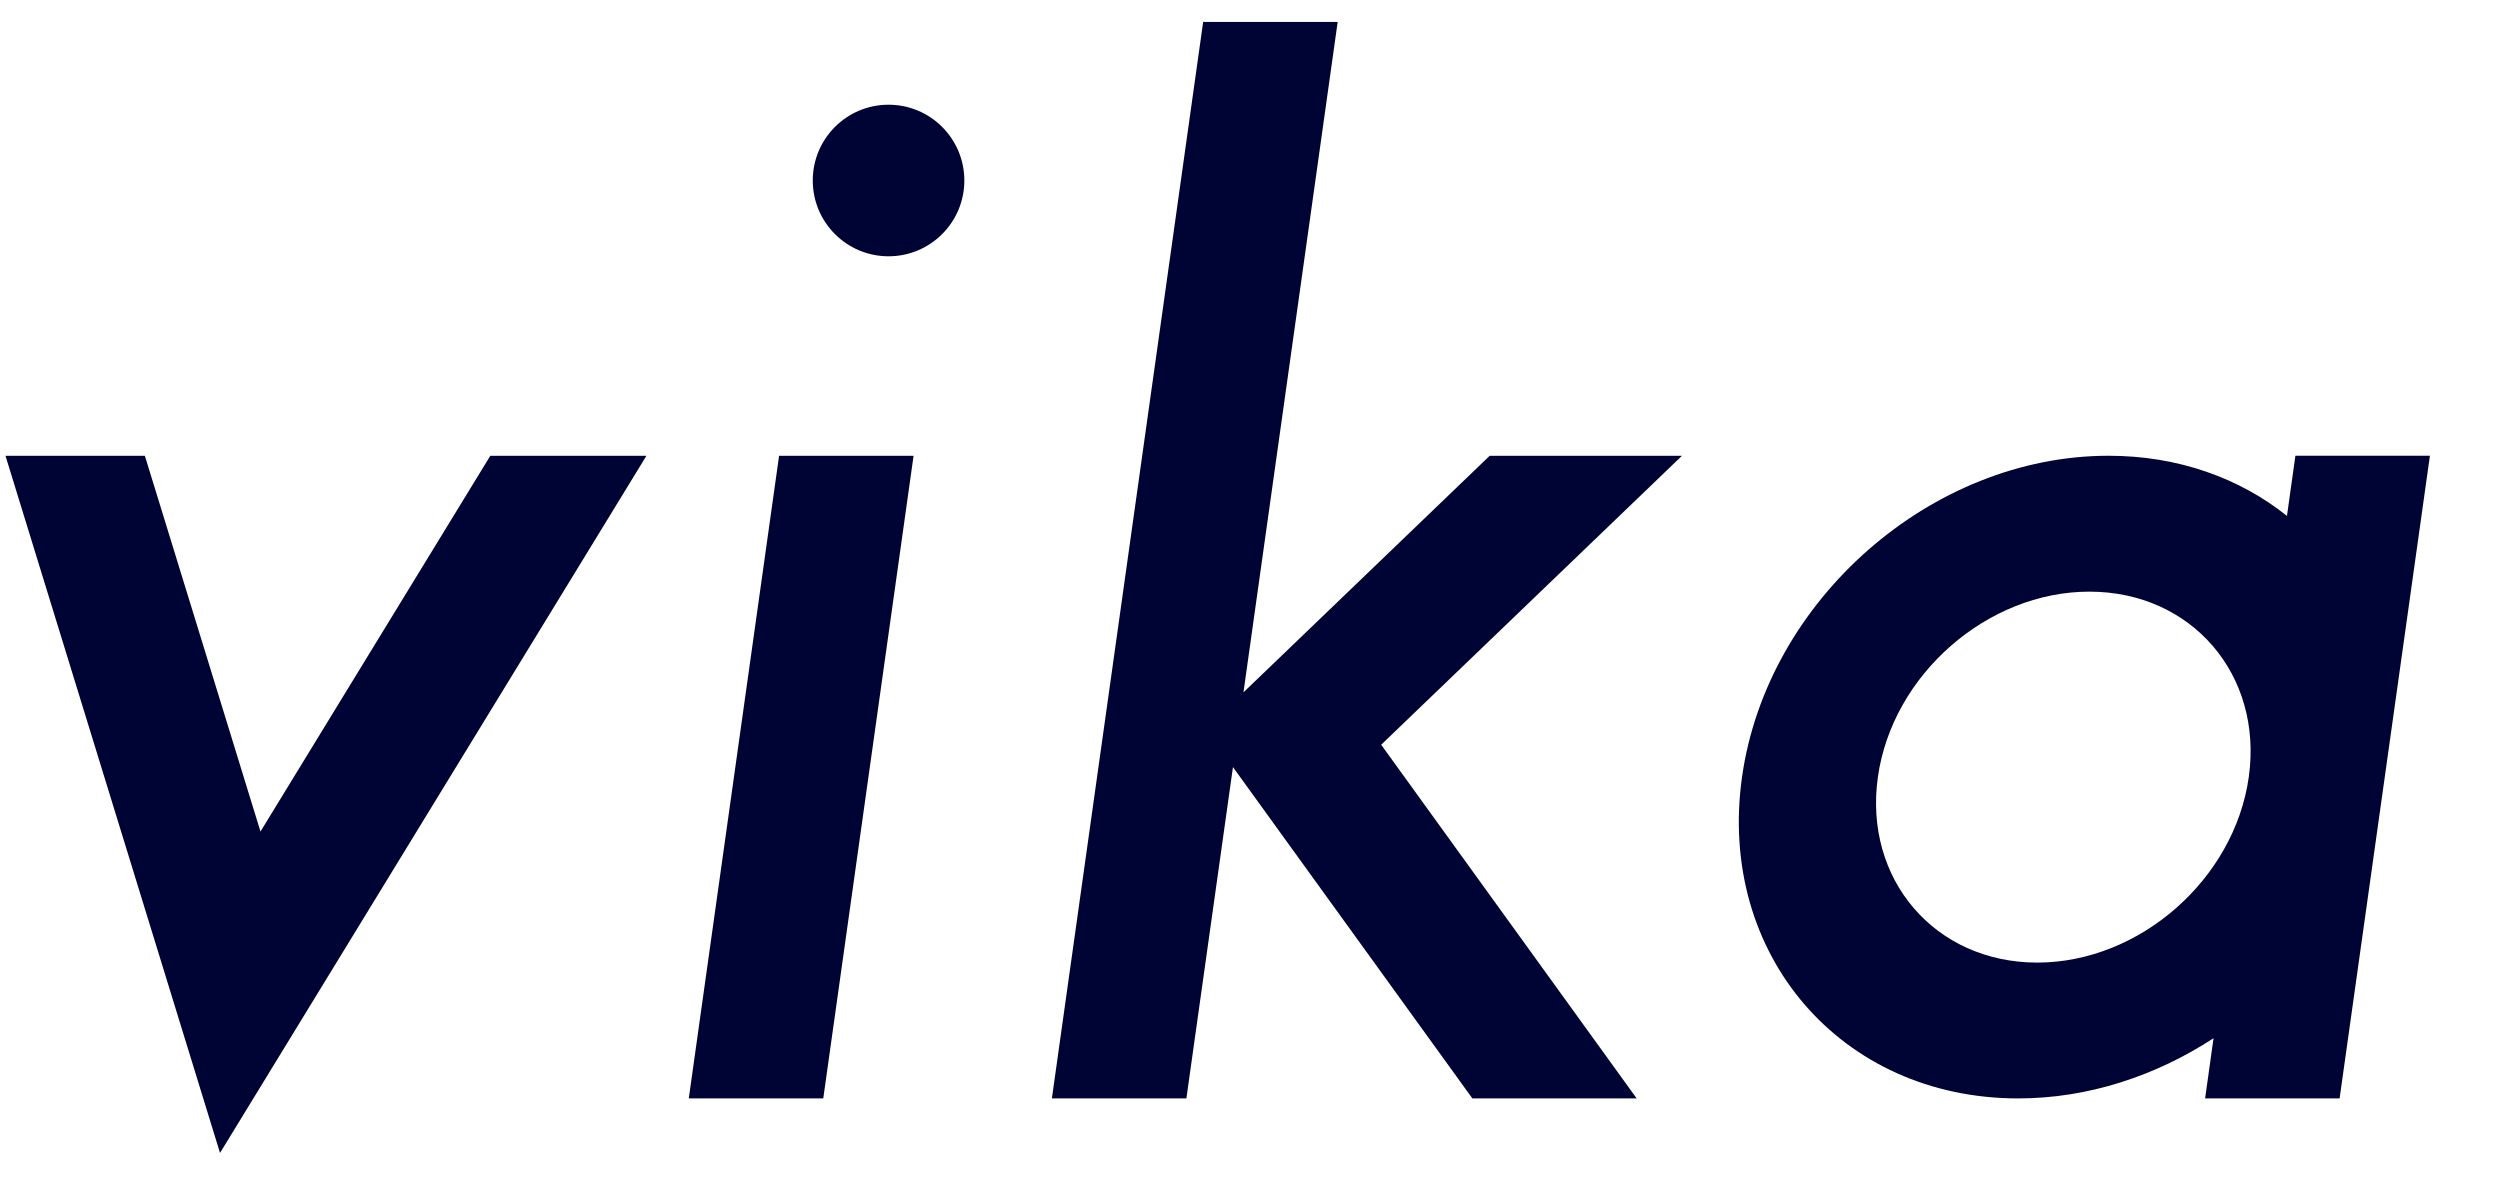 <svg width="114" height="54" viewBox="0 0 114 54" fill="none" xmlns="http://www.w3.org/2000/svg">
<path fill-rule="evenodd" clip-rule="evenodd" d="M56.702 31.571L67.93 20.784H76.698L62.982 33.96L74.633 50.088H67.14L56.223 34.98L54.099 50.088H47.966L54.864 1H60.998L56.702 31.571ZM40.518 11.687C42.427 11.687 43.974 10.14 43.974 8.231C43.974 6.323 42.427 4.775 40.518 4.775C38.609 4.775 37.062 6.323 37.062 8.231C37.062 10.14 38.609 11.687 40.518 11.687ZM22.358 20.784L11.878 37.918L6.606 20.784H0.25L10.033 52.574L29.477 20.784H22.358ZM100.937 47.343C98.291 49.069 95.207 50.088 92.03 50.088C83.95 50.088 78.3 43.516 79.436 35.434C80.573 27.354 88.07 20.782 96.15 20.782C99.326 20.782 102.125 21.801 104.285 23.525L104.67 20.782H110.804L106.686 50.088H100.553L100.937 47.343ZM95.276 26.979C90.615 26.979 86.285 30.772 85.631 35.436C84.976 40.1 88.236 43.894 92.898 43.894C97.56 43.894 101.889 40.1 102.544 35.436C103.201 30.772 99.939 26.979 95.276 26.979ZM35.526 20.784L31.408 50.088H37.541L41.659 20.784H35.526Z" fill="#000434"/>
</svg>

